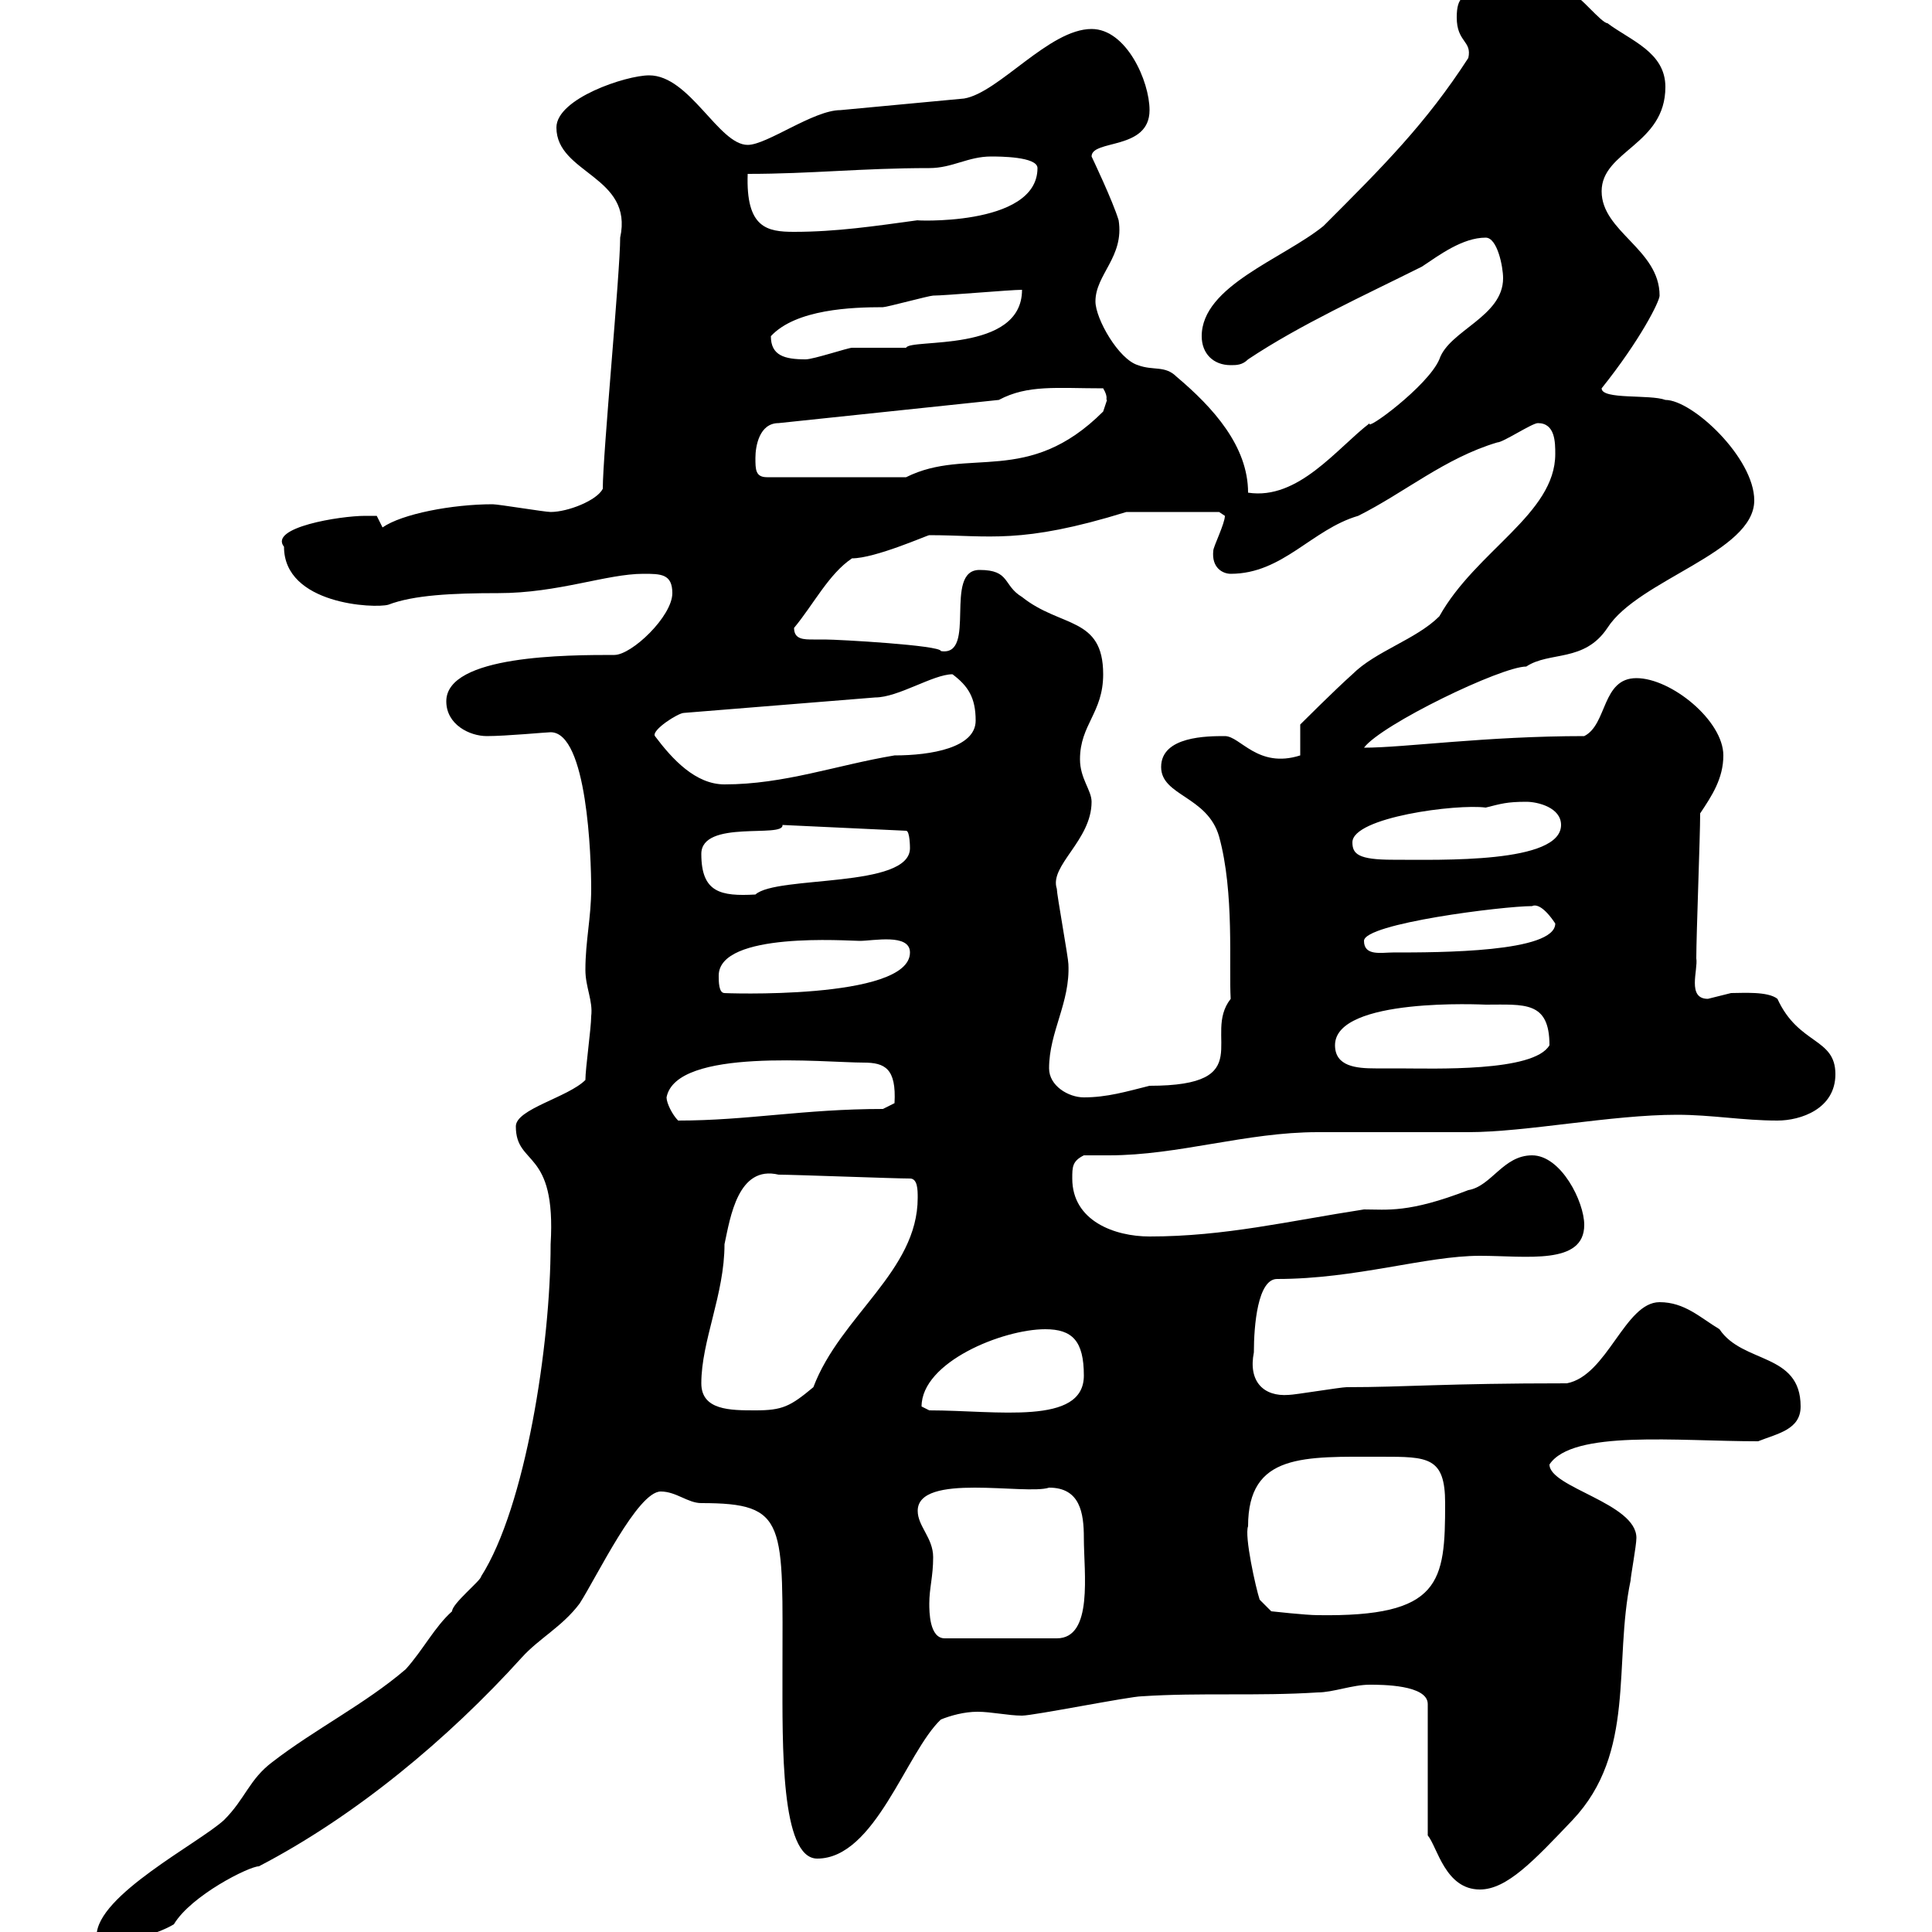 <svg xmlns="http://www.w3.org/2000/svg" xmlns:xlink="http://www.w3.org/1999/xlink" width="300" height="300"><path d="M15 300.60C14.40 301.20 16.20 301.80 16.80 302.40C19.80 301.20 24 300.60 27 298.80C29.70 294.30 38.70 289.80 40.20 289.80C55.20 282 69.60 270 81 257.40C83.70 254.40 87.30 252.60 90 249C92.70 244.80 99 231.60 102.60 231.60C105 231.60 106.80 233.40 108.90 233.40C122.40 233.40 121.50 236.40 121.50 259.80C121.50 270.90 121.20 288.60 126.90 288.60C135.90 288.60 140.70 272.10 146.10 267C147.60 266.40 149.70 265.80 151.80 265.80C153.90 265.80 156.60 266.40 158.70 266.40C160.50 266.40 175.50 263.40 177.30 263.40C186.30 262.80 195.30 263.40 204.60 262.80C207 262.80 210 261.60 212.70 261.60C214.50 261.60 221.70 261.60 221.70 264.60L221.70 285C223.20 286.80 224.40 293.40 229.80 293.40C234 293.40 238.20 288.90 244.20 282.60C254.10 272.10 250.50 258.30 253.20 245.40C253.20 244.80 254.10 240 254.10 238.80C254.10 233.40 240.60 231 240.60 227.40C244.20 222 260.40 223.80 273 223.80C276 222.60 279.60 222 279.60 218.40C279.60 210 270.60 211.80 267 206.40C264 204.60 261.60 202.20 257.70 202.20C252.30 202.20 249.60 213.60 243.30 214.80C224.10 214.80 218.40 215.40 209.10 215.40C208.20 215.40 201 216.60 200.10 216.60C196.20 216.90 193.80 214.50 194.70 210C194.70 205.80 195.30 198.60 198.30 198.60C210.60 198.60 221.40 195 229.80 195C237 195 246 196.50 246 190.20C246 186.60 242.40 179.40 237.90 179.40C233.40 179.40 231.60 184.20 228 184.80C218.70 188.40 215.40 187.80 211.80 187.80C200.10 189.60 190.20 192 178.50 192C173.10 192 166.50 189.60 166.50 183C166.50 181.20 166.50 180.30 168.30 179.40C169.80 179.40 171 179.40 172.20 179.40C183 179.40 193.50 175.80 204.60 175.80C208.20 175.80 224.40 175.80 228 175.80C237 175.80 250.20 173.10 260.40 173.10C265.80 173.10 270.60 174 276 174C279.60 174 285 172.20 285 166.80C285 161.10 279.30 162.30 276 155.10C274.50 153.90 270.60 154.20 268.80 154.20C268.80 154.20 265.20 155.10 265.20 155.10C261.90 155.10 263.70 150.60 263.40 148.80C263.40 145.20 264 129.90 264 126.30C265.80 123.60 267.60 120.90 267.60 117.30C267.60 111.90 259.50 105.30 254.10 105.30C248.70 105.30 249.60 112.50 246 114.30C230.70 114.30 218.10 116.10 211.80 116.10C214.50 112.50 233.10 103.50 237 103.50C240.60 101.10 246 102.90 249.60 97.50C254.40 90 272.40 85.80 272.40 77.70C272.40 71.10 262.80 62.10 258.60 62.10C256.20 61.20 248.70 62.10 248.70 60.30C254.70 52.80 257.70 46.80 257.70 45.90C257.70 38.70 248.70 36 248.70 29.70C248.70 23.40 258.60 22.50 258.60 13.50C258.60 8.10 253.20 6.30 249.60 3.60C248.70 3.60 245.10-0.90 244.20-0.90C241.80-2.40 243.30-1.50 238.80-1.80C237.90-1.80 234.30-0.90 233.40-0.90C232.20-0.90 230.70-0.90 229.50-0.90C227.40-0.90 226.20-0.60 226.20 2.70C226.20 6.60 228.60 6.30 228 9C221.40 19.20 214.80 25.80 205.50 35.10C199.20 40.20 186.60 44.40 186.60 52.20C186.60 54.90 188.40 56.70 191.10 56.70C192 56.70 192.90 56.70 193.80 55.80C201.90 50.40 211.80 45.90 220.80 41.40C223.50 39.60 227.10 36.90 230.70 36.90C232.50 36.90 233.40 41.40 233.40 43.20C233.40 49.20 225 51.30 223.50 55.80C221.70 60 211.80 67.20 212.70 65.70C207.60 69.60 201.60 77.70 193.80 76.50C193.80 69.30 188.40 63.30 182.70 58.50C180.90 56.70 179.10 57.60 176.70 56.70C173.70 55.80 170.10 49.50 170.10 46.80C170.10 42.60 174.60 39.90 173.70 34.20C172.80 31.20 169.50 24.30 169.50 24.30C169.50 21.60 178.50 23.40 178.50 17.10C178.50 12.60 174.90 4.50 169.50 4.50C162.90 4.50 155.10 14.40 149.70 15.30L130.50 17.10C126.30 17.10 119.10 22.50 116.10 22.50C111.60 22.50 107.10 11.70 100.80 11.70C97.20 11.70 86.40 15.30 86.40 19.80C86.40 27 98.40 27.30 96.30 36.90C96.30 42.30 93.60 70.50 93.60 75.90C92.70 77.70 88.20 79.50 85.50 79.50C84.60 79.50 77.40 78.30 76.50 78.30C70.20 78.30 62.40 79.80 59.40 81.90L58.50 80.10C58.50 80.10 56.70 80.10 56.70 80.10C52.80 80.10 41.70 81.90 44.10 84.90C44.10 93.90 58.20 94.50 60.30 93.90C64.20 92.40 70.20 92.10 77.40 92.10C86.70 92.10 94.20 89.10 99.90 89.10C102.60 89.10 104.40 89.10 104.40 92.10C104.40 95.70 98.10 101.70 95.40 101.70C88.20 101.70 69.30 101.70 69.30 108.90C69.30 112.50 72.90 114.30 75.60 114.30C78.60 114.30 84.90 113.70 85.50 113.70C91.20 113.70 91.80 133.20 91.80 138C91.80 142.50 90.90 146.10 90.90 150.60C90.90 153.30 92.10 155.40 91.80 157.80C91.80 159.60 90.90 165.90 90.90 167.70C88.20 170.40 80.10 172.20 80.10 174.90C80.10 181.20 86.40 178.20 85.50 193.20C85.50 208.80 81.60 234 74.70 244.80C74.70 245.40 70.20 249 70.20 250.20C67.50 252.60 65.70 256.20 63 259.20C56.70 264.60 48.90 268.50 42.30 273.60C38.70 276.30 38.10 279.30 34.80 282.60C30.90 286.20 15 294.30 15 300.60ZM144.30 249C144.30 246.60 144.90 244.80 144.90 241.80C144.90 238.80 142.50 237 142.50 234.60C142.50 228.60 159.30 232.20 162.90 231C167.70 231 168.30 234.90 168.30 238.80C168.30 244.20 169.80 254.40 164.10 254.40L146.70 254.40C144.30 254.40 144.30 250.20 144.30 249ZM193.80 237C193.80 225.60 202.50 226.20 214.50 226.20C221.70 226.20 224.40 226.20 224.40 233.40C224.40 245.70 223.80 251.10 204.60 250.80C202.80 250.80 197.40 250.20 197.40 250.20L195.60 248.40C195 246.60 193.20 238.50 193.80 237ZM108.90 214.80C108.90 208.20 112.50 201 112.50 193.20C113.40 189 114.60 180.90 120.90 182.40C123.30 182.40 138.90 183 141.30 183C142.50 183 142.50 184.80 142.50 186C142.50 197.40 130.50 204.30 126.30 215.40C122.70 218.40 121.50 219 117.30 219C113.40 219 108.90 219 108.90 214.80ZM143.10 218.40C143.10 211.50 155.70 206.40 162.30 206.40C166.50 206.40 168.30 208.20 168.30 213.60C168.30 221.40 154.80 219 144.30 219C144.30 219 143.10 218.40 143.10 218.40ZM103.50 170.40C105 162.60 128.10 165 134.10 165C137.40 165 139.20 165.90 138.90 171.30C138.90 171.30 137.10 172.20 137.10 172.20C124.80 172.20 116.10 174 105.30 174C104.40 173.10 103.50 171.30 103.50 170.40ZM162.90 165.90C162.90 160.20 166.20 155.70 165.90 149.70C165.90 148.80 164.10 138.90 164.10 138C162.90 134.40 169.50 130.50 169.50 124.50C169.50 122.70 167.70 120.90 167.70 117.90C167.70 112.50 171.30 110.70 171.30 104.70C171.30 95.70 164.70 97.50 158.70 92.70C155.70 90.90 156.90 88.50 152.10 88.50C146.40 88.50 151.80 102 146.10 101.10C146.10 100.20 130.20 99.30 128.10 99.30C127.80 99.30 126.90 99.30 126.30 99.30C124.80 99.30 123.30 99.30 123.30 97.50C126.30 93.90 128.70 89.10 132.30 86.70C135.90 86.70 144 83.10 144.30 83.10C153.60 83.10 158.40 84.60 174.90 79.50L189.30 79.50L190.20 80.10C190.20 81.30 188.40 84.90 188.40 85.50C188.10 88.20 189.90 89.10 191.10 89.10C199.20 89.10 203.70 82.20 210.90 80.10C218.10 76.50 224.40 71.10 232.50 68.70C233.40 68.70 237.90 65.70 238.80 65.70C241.50 65.70 241.50 68.70 241.50 70.50C241.50 79.80 229.20 85.50 223.50 95.70C219.90 99.30 213.60 101.10 210 104.70C207.30 107.10 201.90 112.50 201.90 112.50L201.90 117.30C195.30 119.40 192.60 114.30 190.20 114.30C187.50 114.30 180.30 114.30 180.30 119.10C180.30 123.60 187.50 123.60 189.30 129.90C191.70 138.60 190.80 150 191.10 155.10C186.60 160.80 195.60 168.60 178.50 168.60C174.90 169.50 171.90 170.40 168.30 170.40C165.90 170.40 162.90 168.60 162.90 165.90ZM207.30 162.30C207.30 154.80 230.40 156 230.70 156C236.70 156 240.60 155.40 240.60 162.30C238.20 166.50 222.60 165.90 217.20 165.90C216.30 165.90 215.10 165.90 213.60 165.90C210.60 165.90 207.30 165.60 207.30 162.30ZM111.60 151.50C111.60 144.60 131.70 146.10 133.50 146.10C135.60 146.10 141.30 144.90 141.30 147.90C141.30 155.40 111.60 154.20 112.50 154.20C111.60 154.20 111.60 152.40 111.60 151.50ZM211.80 146.10C211.80 143.40 233.40 140.70 237.90 140.70C238.50 140.40 239.70 140.70 241.50 143.40C241.50 147.90 223.50 147.90 216.30 147.90C214.50 147.90 211.80 148.50 211.80 146.10ZM108.90 132.60C108.90 127.20 121.80 130.20 121.50 128.10L140.70 129C141.30 129 141.30 131.70 141.30 131.70C141.30 138 120.60 135.90 117.30 138.90C111.90 139.20 108.90 138.60 108.90 132.60ZM210 130.80C210 126.90 226.20 124.80 230.70 125.40C233.10 124.80 234 124.50 237 124.50C238.80 124.50 242.40 125.40 242.40 128.10C242.40 134.10 223.80 133.50 216.30 133.50C210.90 133.50 210 132.60 210 130.80ZM101.70 114.30C101.10 113.40 105.30 110.70 106.20 110.70L135.90 108.30C139.50 108.30 144.90 104.70 147.90 104.70C150.30 106.50 151.50 108.30 151.50 111.90C151.50 116.10 144.60 117.30 138.90 117.30C129.90 118.80 121.80 121.80 112.50 121.80C108 121.80 104.40 117.90 101.70 114.30ZM117.30 71.10C117.30 69.30 117.90 65.70 120.90 65.70L155.10 62.10C159.60 59.70 164.10 60.30 171.30 60.30C172.20 61.80 171.60 62.10 171.90 62.10C171.90 62.10 171.30 63.90 171.30 63.90C159.60 75.60 150.30 69.30 140.70 74.10L119.10 74.10C117.30 74.10 117.30 72.90 117.30 71.10ZM119.70 52.20C123.60 48 132.30 47.70 137.10 47.70C137.70 47.70 144.30 45.90 144.90 45.90C146.70 45.90 156.90 45 158.70 45C158.70 54.90 141.30 52.50 140.70 54C139.50 54 133.50 54 132.30 54C131.70 54 126.30 55.80 125.10 55.80C121.80 55.80 119.70 55.20 119.70 52.20ZM116.10 27C126 27 133.80 26.10 144.30 26.10C147.90 26.10 150.30 24.30 153.90 24.30C155.10 24.30 161.10 24.30 161.10 26.10C161.10 35.40 141 34.20 142.50 34.20C135.90 35.10 129.90 36 123.30 36C119.10 36 115.80 35.40 116.10 27Z"/></svg>